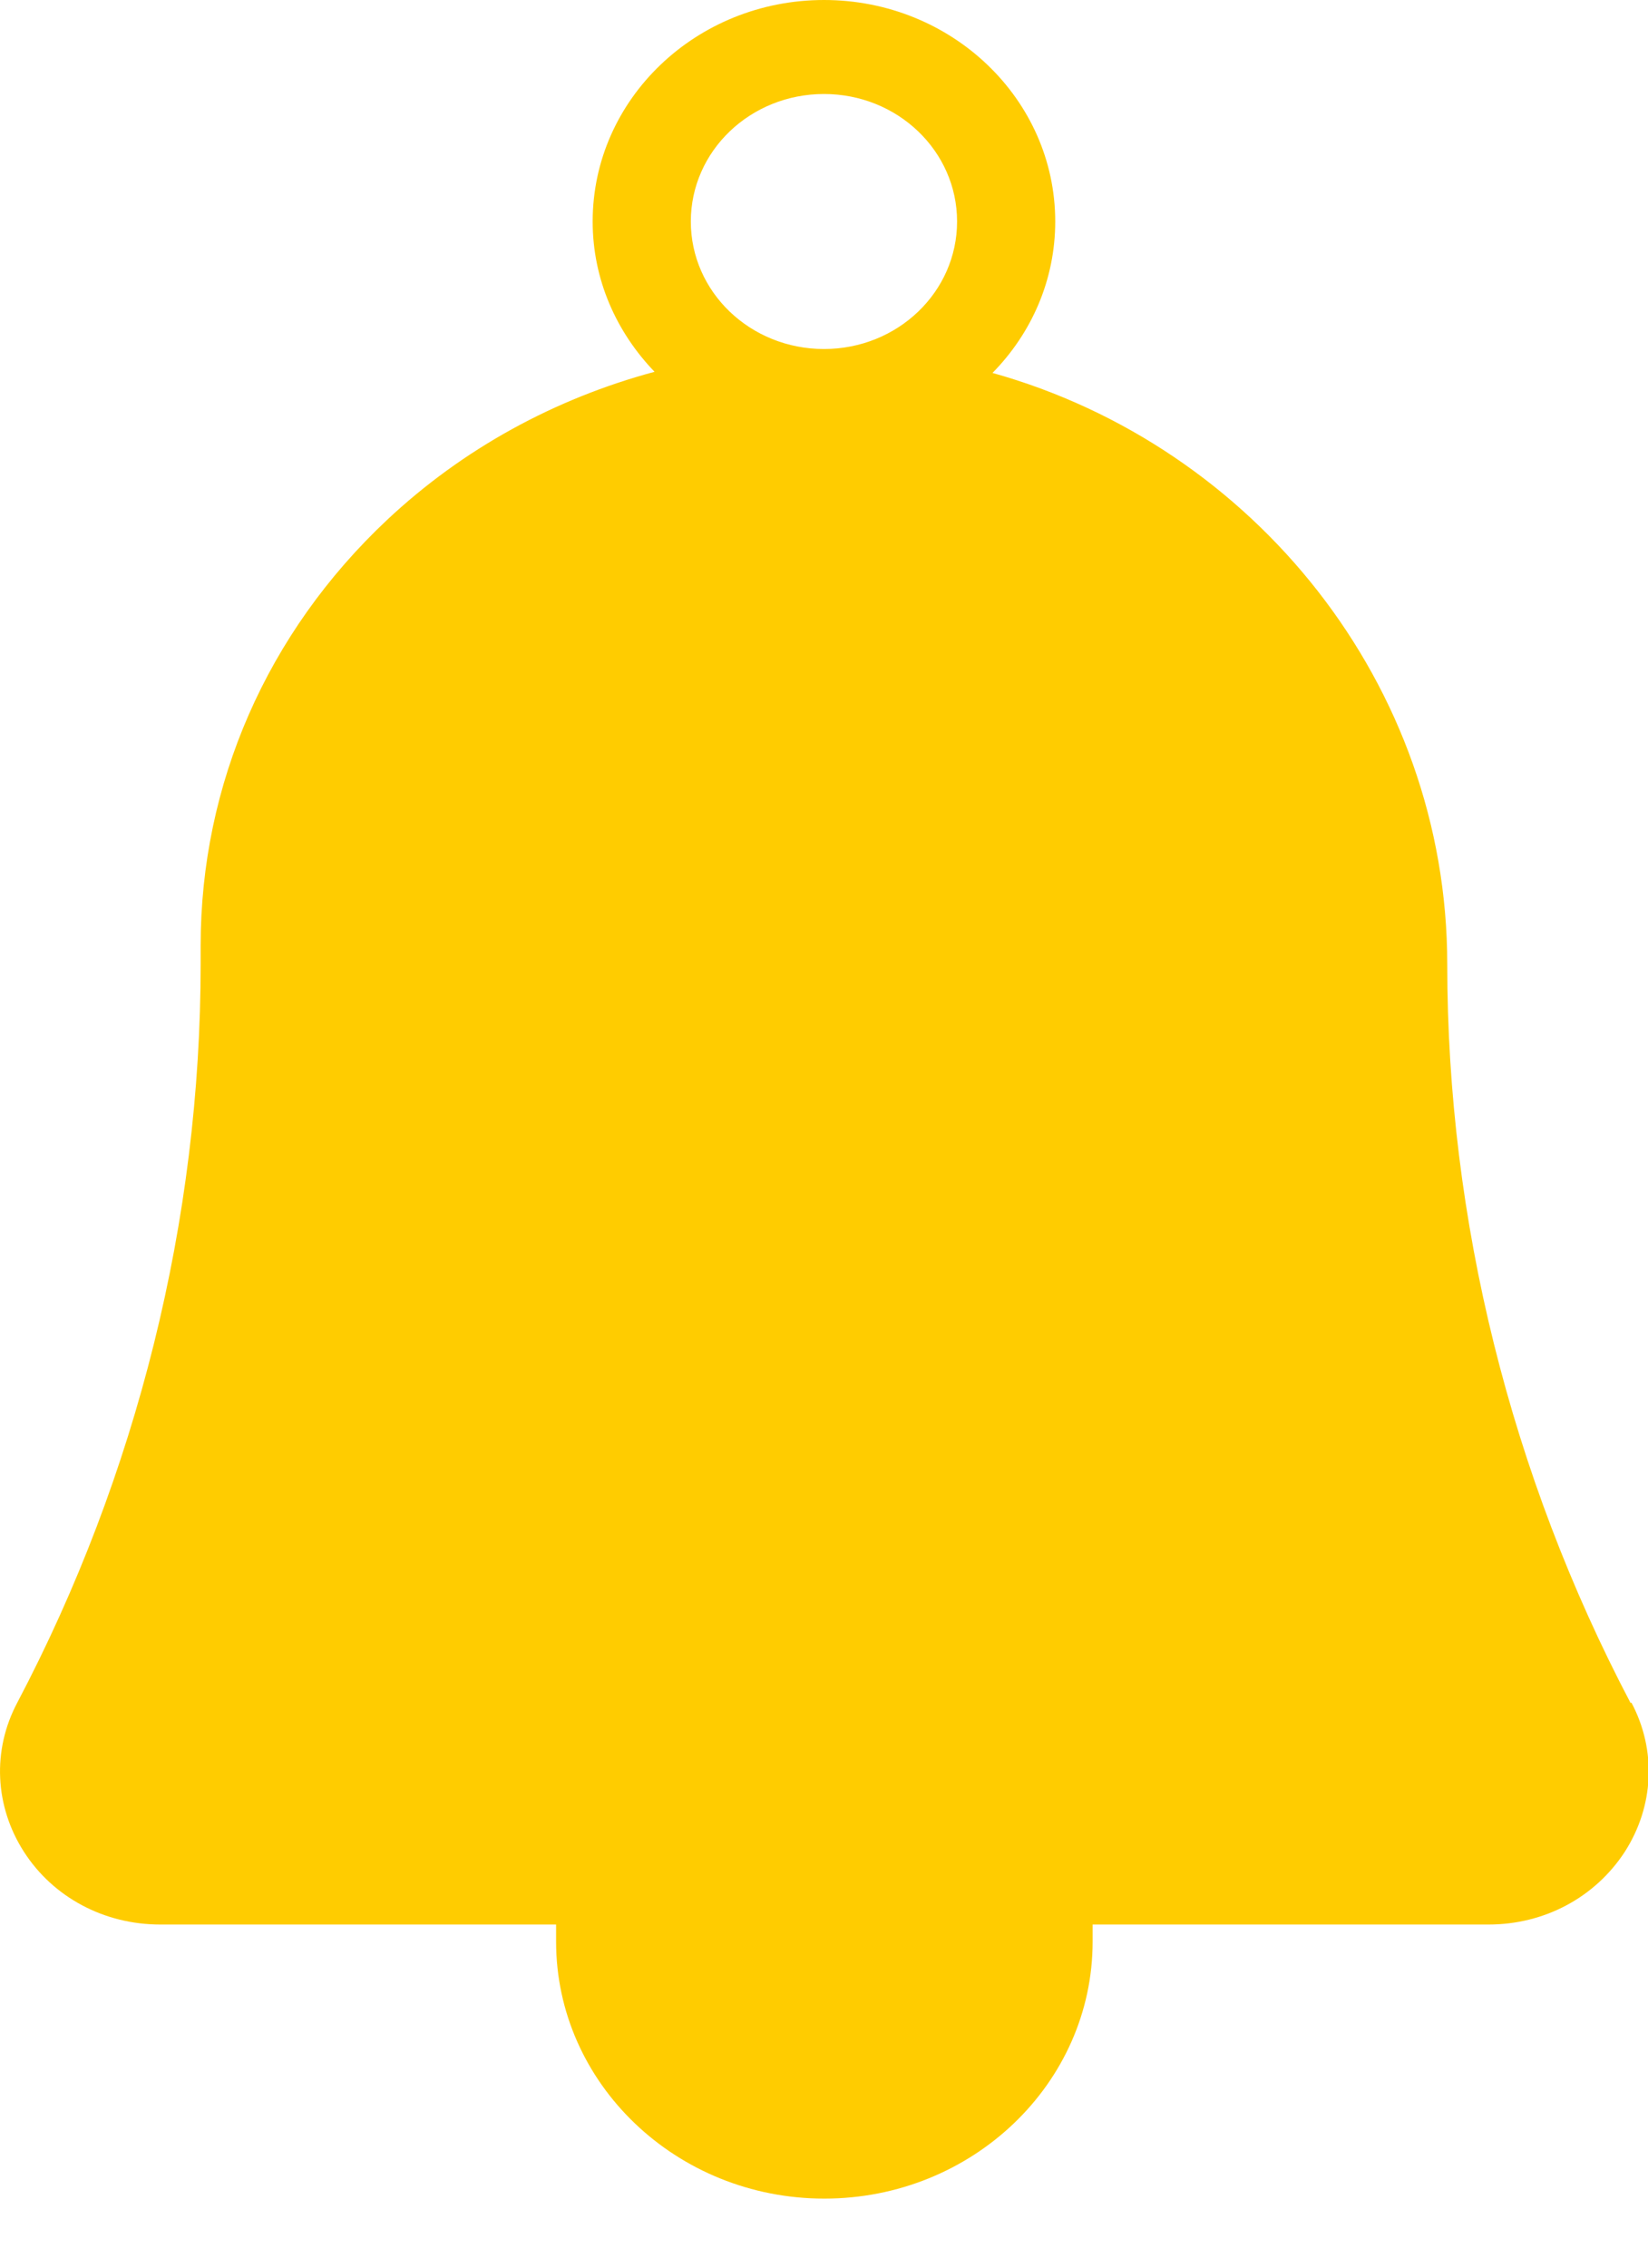 <svg xmlns="http://www.w3.org/2000/svg" width="16" height="22" viewBox="0 0 16 22" fill="none">
<path d="M15.831 16.522C14.667 14.312 14.051 11.833 14.051 9.355C14.051 6.642 12.172 4.327 9.636 3.618C10.014 3.234 10.245 2.717 10.245 2.149C10.245 0.962 9.239 0 8 0C6.76 0 5.754 0.962 5.754 2.149C5.754 2.713 5.985 3.223 6.355 3.607C5.388 3.867 4.496 4.352 3.759 5.043C2.591 6.139 1.948 7.608 1.948 9.174V9.352C1.948 11.83 1.332 14.308 0.168 16.518C-0.078 16.981 -0.051 17.524 0.232 17.965C0.516 18.407 1.011 18.671 1.555 18.671H5.399V18.837C5.399 20.212 6.567 21.33 8.003 21.33C9.44 21.33 10.608 20.212 10.608 18.837V18.671H14.452C14.996 18.671 15.487 18.407 15.775 17.965C16.058 17.524 16.085 16.981 15.839 16.518L15.831 16.522ZM8 0.912C8.714 0.912 9.292 1.465 9.292 2.149C9.292 2.833 8.714 3.386 8 3.386C7.285 3.386 6.707 2.833 6.707 2.149C6.707 1.465 7.285 0.912 8 0.912Z" fill="#FFCC00"/>
</svg>
